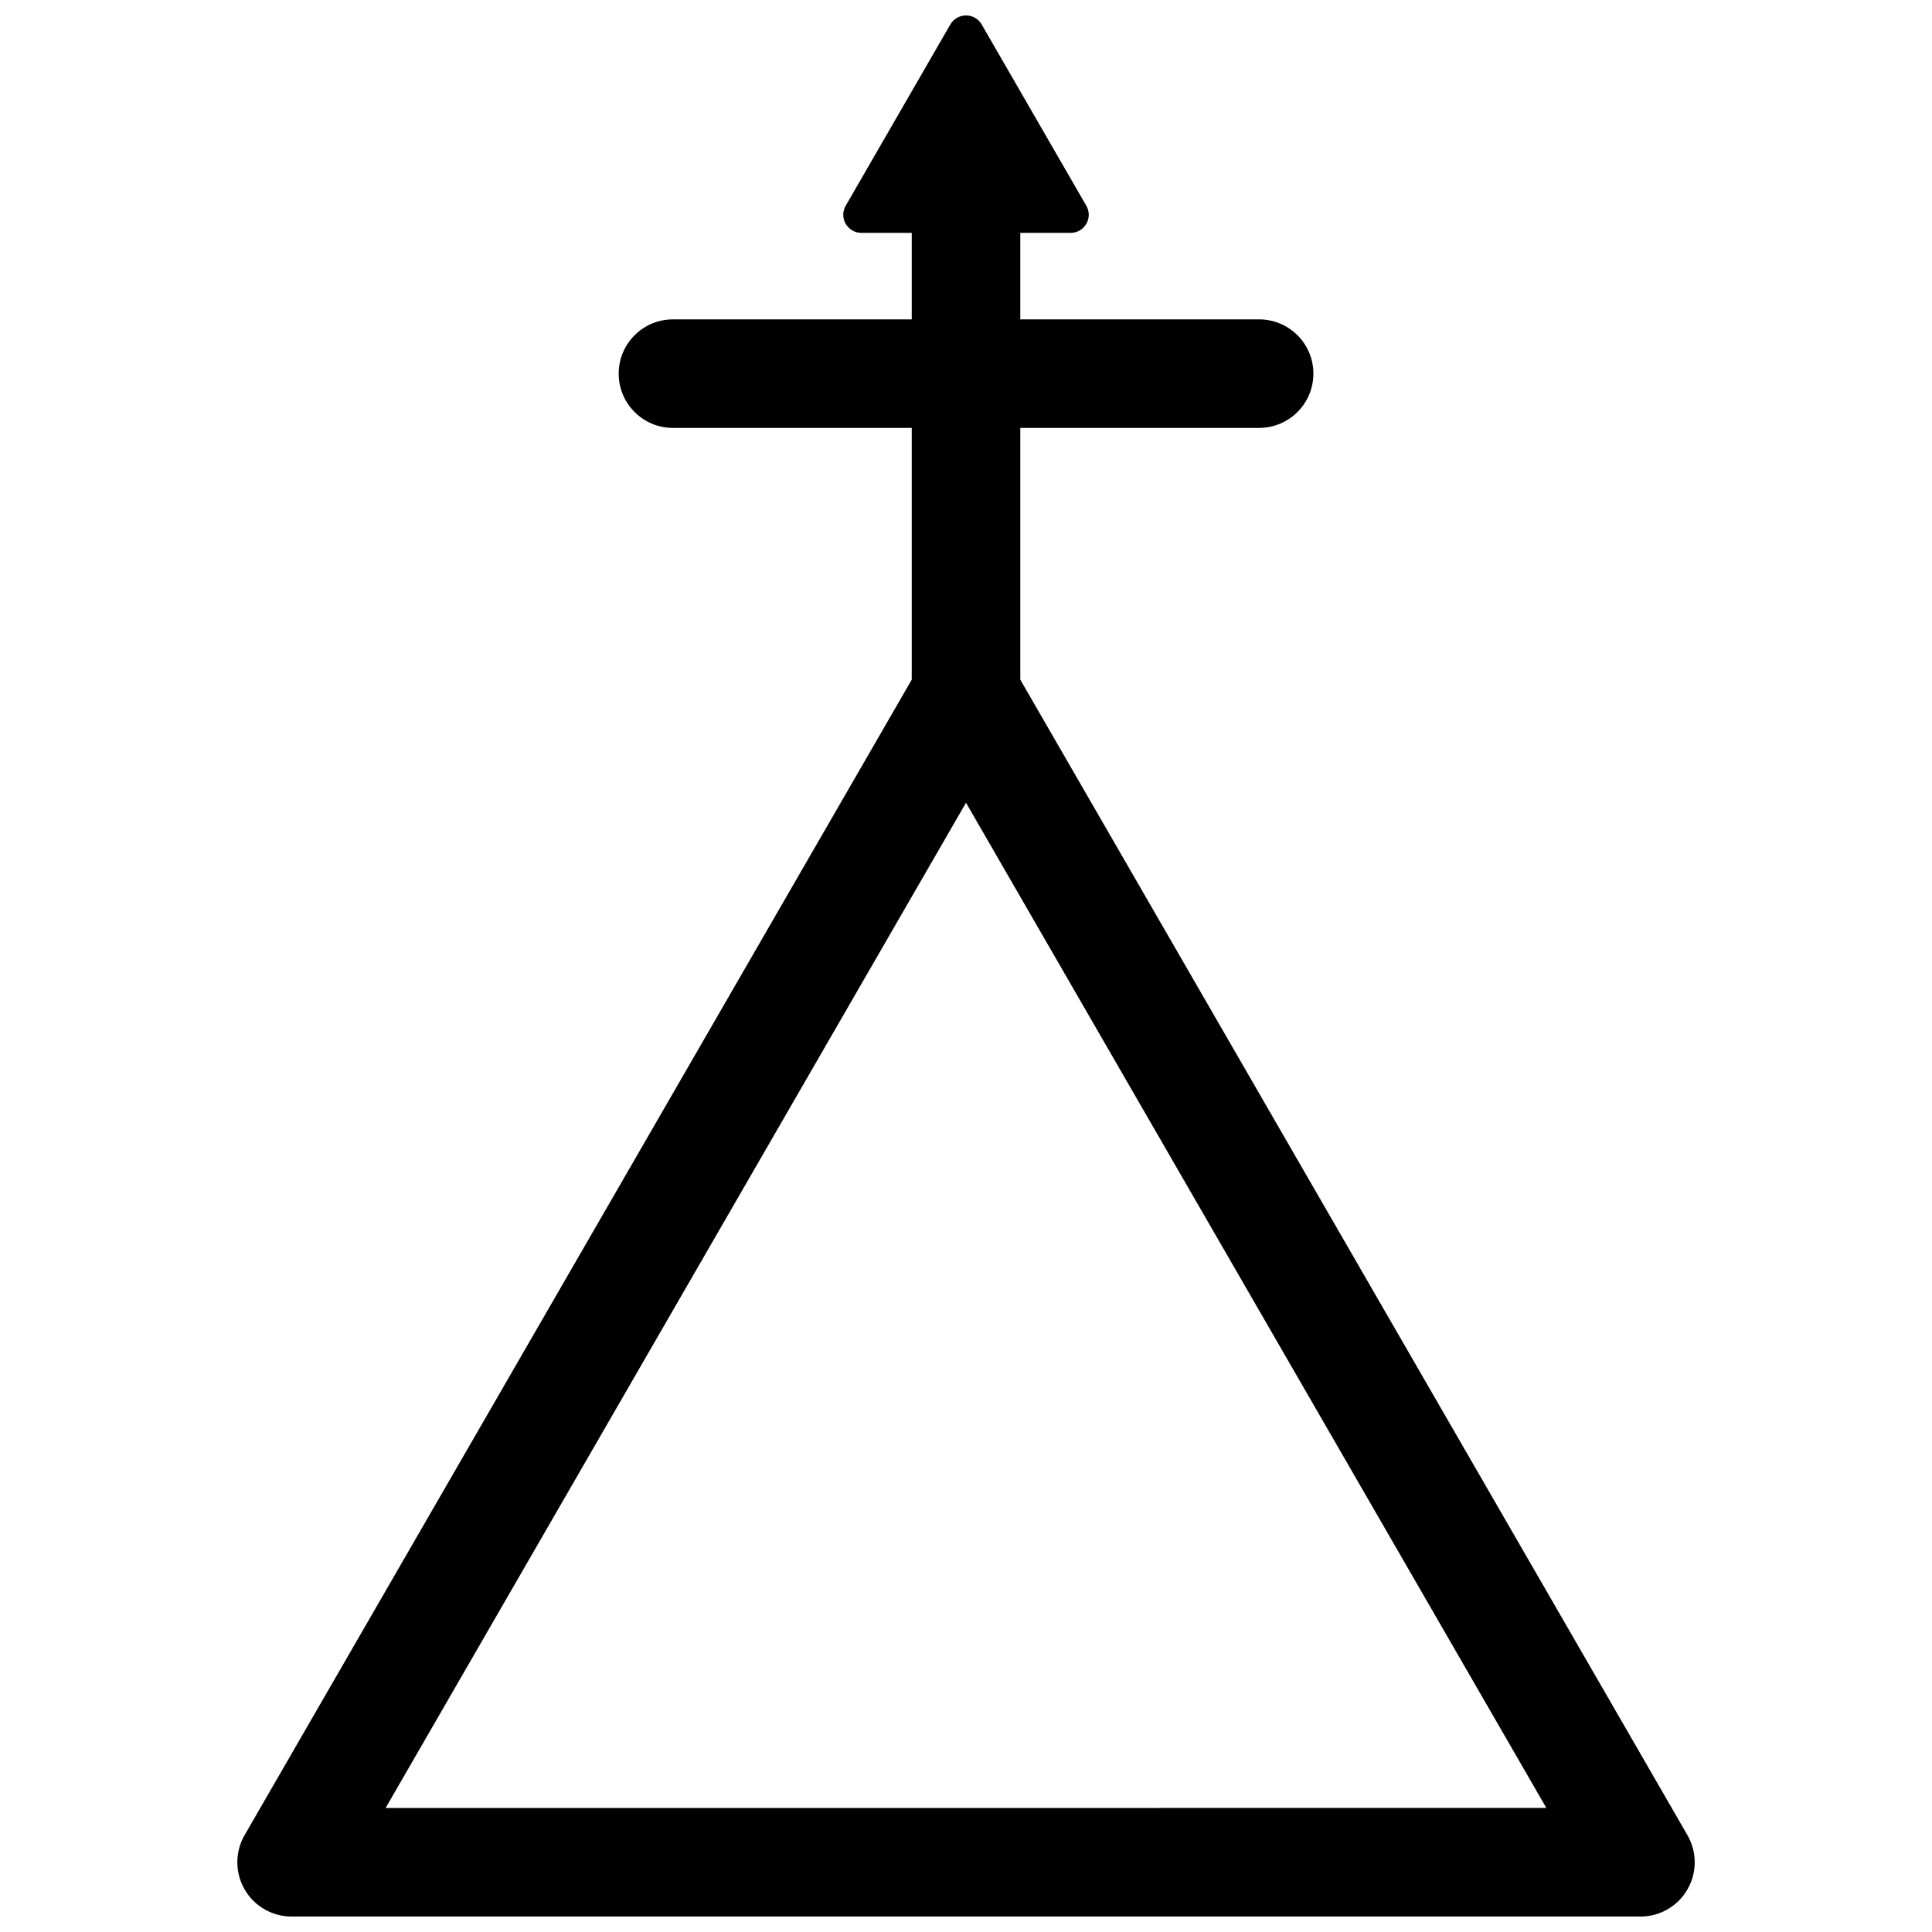 <?xml version="1.0" encoding="UTF-8"?>
<!-- Uploaded to: ICON Repo, www.svgrepo.com, Generator: ICON Repo Mixer Tools -->
<svg width="800px" height="800px" version="1.1" viewBox="144 144 512 512" xmlns="http://www.w3.org/2000/svg">
 <defs>
  <clipPath id="a">
   <path d="m206 148.09h388v503.81h-388z"/>
  </clipPath>
 </defs>
 <g clip-path="url(#a)">
  <path d="m591.18 630.32-176.79-306.2v-66.719h63.281c7.938 0 14.391-6.441 14.391-14.383 0-7.945-6.449-14.383-14.391-14.383h-63.281v-22.918h13.355c1.699 0 3.293-0.922 4.141-2.398 0.863-1.488 0.863-3.312 0-4.793l-27.738-48.051c-0.848-1.473-2.422-2.383-4.137-2.383s-3.297 0.91-4.156 2.383l-27.738 48.051c-0.859 1.48-0.859 3.312 0 4.793 0.863 1.473 2.449 2.398 4.156 2.398h13.348v22.922h-63.281c-7.945 0-14.383 6.438-14.383 14.383 0 7.938 6.438 14.383 14.383 14.383h63.281v66.711l-176.8 306.21c-2.574 4.449-2.566 9.934 0 14.391 2.566 4.449 7.324 7.191 12.461 7.191h357.46c5.133 0 9.895-2.742 12.445-7.191 2.578-4.453 2.578-9.934-0.004-14.391zm-344.99-7.184 153.81-266.4 153.8 266.39z"/>
 </g>
</svg>